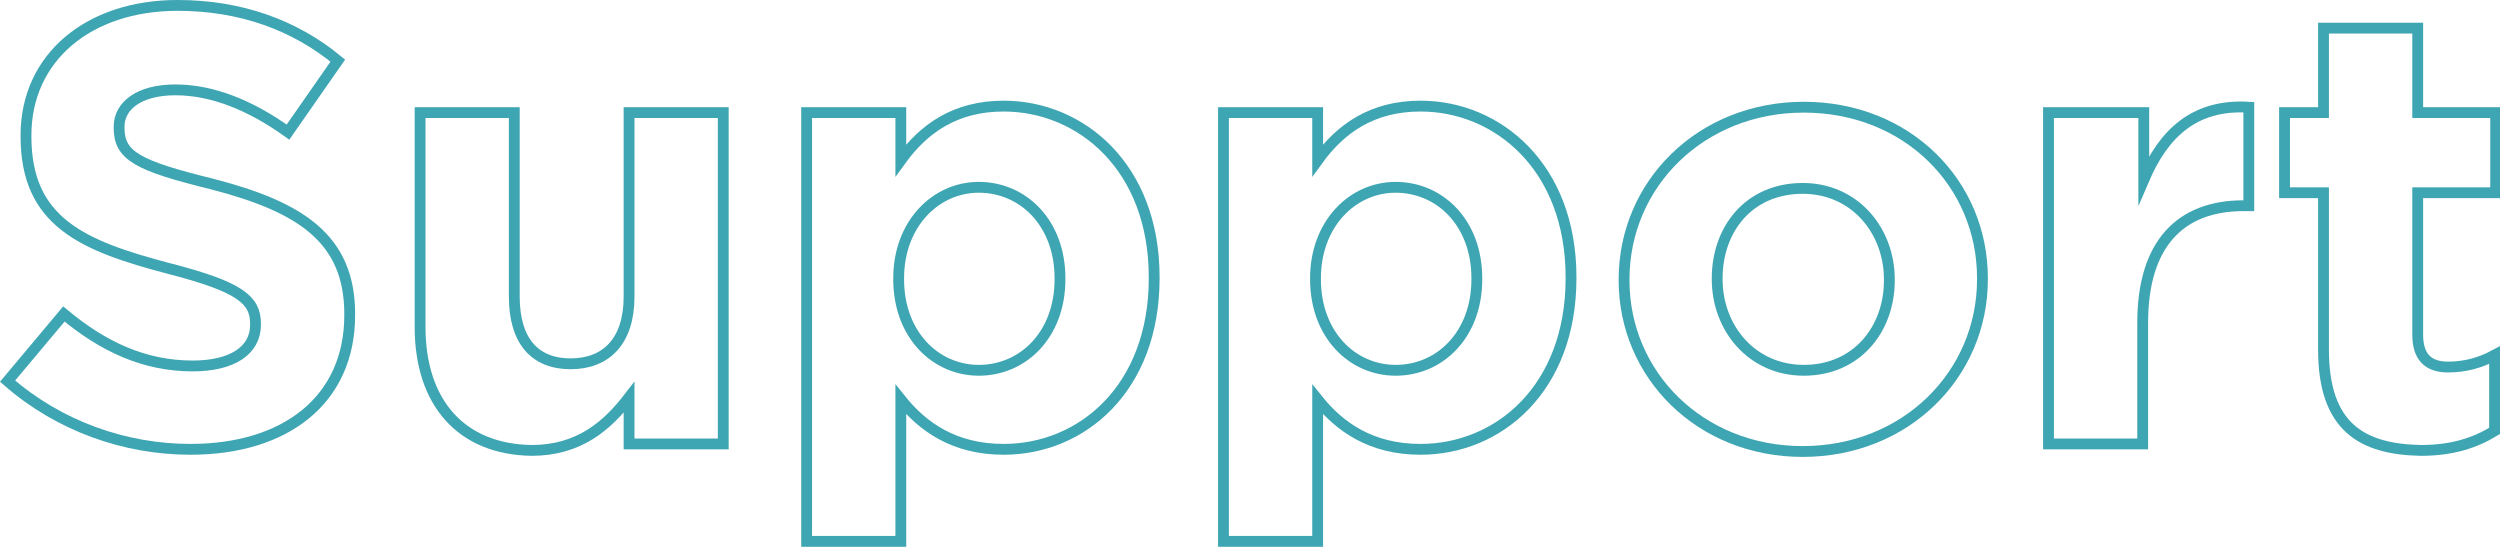 <?xml version="1.0" encoding="utf-8"?>
<!-- Generator: Adobe Illustrator 25.3.1, SVG Export Plug-In . SVG Version: 6.00 Build 0)  -->
<svg version="1.1" id="レイヤー_1" xmlns="http://www.w3.org/2000/svg" xmlns:xlink="http://www.w3.org/1999/xlink" x="0px"
	 y="0px" viewBox="0 0 230.9 50.6" style="enable-background:new 0 0 230.9 50.6;" xml:space="preserve">
<style type="text/css">
	.st0{fill:none;stroke:#3EA5B2;stroke-miterlimit:10;}
</style>
<g>
	<path class="st0" d="M0.7,35.2l5.2-6.2c3.6,3,7.4,4.8,11.9,4.8c3.6,0,5.8-1.4,5.8-3.8v-0.1c0-2.2-1.4-3.4-8-5.1
		c-8-2.1-13.2-4.3-13.2-12.2v-0.1c0-7.2,5.8-12,14-12c5.8,0,10.8,1.8,14.8,5.1l-4.6,6.6c-3.5-2.5-7-3.9-10.4-3.9S11,9.8,11,11.7v0.1
		c0,2.6,1.7,3.5,8.6,5.2c8.1,2.1,12.7,5,12.7,12v0.1c0,7.9-6,12.4-14.7,12.4C11.6,41.5,5.5,39.4,0.7,35.2z"/>
	<path class="st0" d="M38.8,30.2V10.4h8.7v17c0,4.1,1.9,6.2,5.2,6.2c3.3,0,5.4-2.1,5.4-6.2v-17h8.7V41h-8.7v-4.3
		c-2,2.6-4.6,4.9-9,4.9C42.6,41.5,38.8,37.2,38.8,30.2z"/>
	<path class="st0" d="M74.5,10.4h8.7v4.4c2.1-2.9,5-5,9.5-5c7.1,0,13.9,5.6,13.9,15.8v0.1c0,10.2-6.7,15.8-13.9,15.8
		c-4.6,0-7.5-2.1-9.5-4.6v13.1h-8.7V10.4z M97.9,25.8v-0.1c0-5.1-3.4-8.4-7.5-8.4c-4,0-7.4,3.4-7.4,8.4v0.1c0,5.1,3.4,8.4,7.4,8.4
		C94.5,34.2,97.9,30.9,97.9,25.8z"/>
	<path class="st0" d="M113,10.4h8.7v4.4c2.1-2.9,5-5,9.5-5c7.1,0,13.9,5.6,13.9,15.8v0.1c0,10.2-6.7,15.8-13.9,15.8
		c-4.6,0-7.5-2.1-9.5-4.6v13.1H113V10.4z M136.4,25.8v-0.1c0-5.1-3.4-8.4-7.5-8.4c-4,0-7.4,3.4-7.4,8.4v0.1c0,5.1,3.4,8.4,7.4,8.4
		C133,34.2,136.4,30.9,136.4,25.8z"/>
	<path class="st0" d="M150,25.9v-0.1c0-8.8,7.1-15.9,16.6-15.9c9.5,0,16.5,7,16.5,15.8v0.1c0,8.8-7.1,15.9-16.6,15.9
		C157,41.7,150,34.6,150,25.9z M174.5,25.9v-0.1c0-4.5-3.2-8.4-8-8.4c-5,0-7.9,3.8-7.9,8.3v0.1c0,4.5,3.2,8.4,8,8.4
		C171.5,34.2,174.5,30.4,174.5,25.9z"/>
	<path class="st0" d="M189.3,10.4h8.7v6.2c1.8-4.2,4.6-7,9.7-6.7v9.1h-0.5c-5.8,0-9.3,3.5-9.3,10.8V41h-8.7V10.4z"/>
	<path class="st0" d="M214.6,32.3V17.8h-3.6v-7.4h3.6V2.6h8.7v7.8h7.2v7.4h-7.2v13.1c0,2,0.9,3,2.8,3c1.6,0,3-0.4,4.3-1.1v7
		c-1.8,1.1-3.9,1.8-6.8,1.8C218.1,41.5,214.6,39.4,214.6,32.3z"/>
</g>
</svg>
